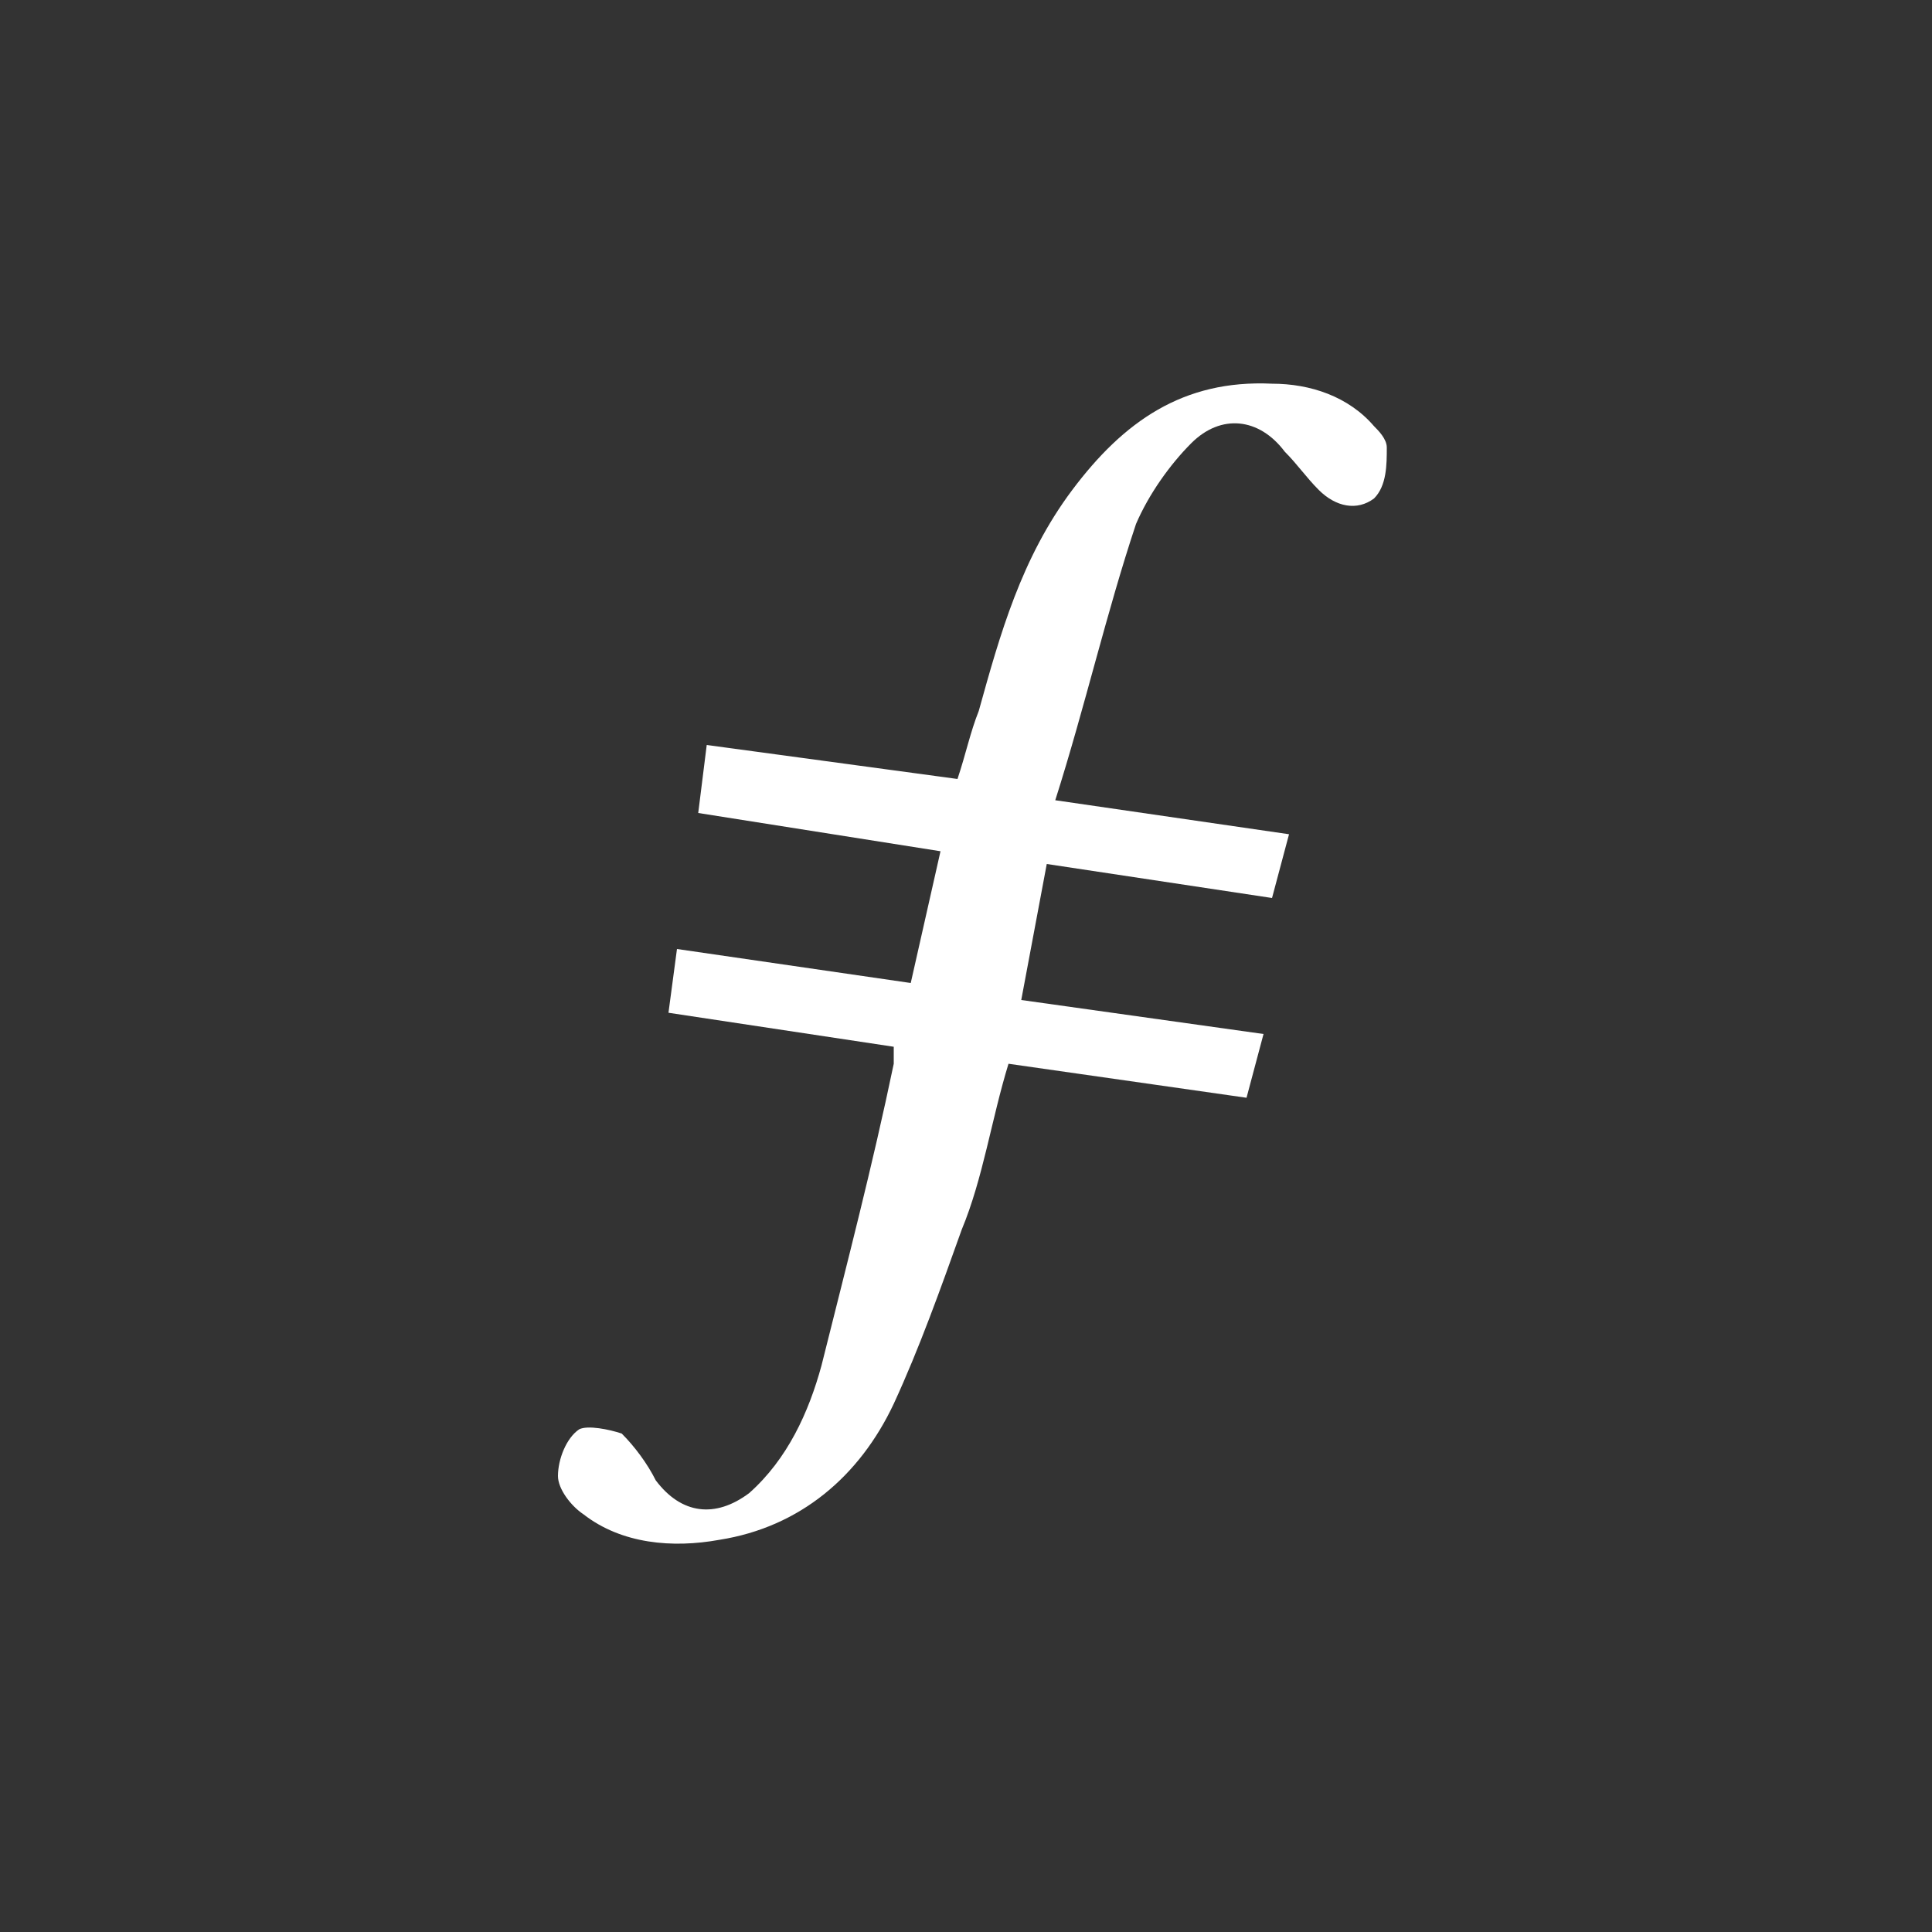 <svg width="150" height="150" viewBox="0 0 150 150" fill="none" xmlns="http://www.w3.org/2000/svg">
<rect x="0" y="0" width="150" height="150" fill="#333333" stroke="none"/>
<path fill-rule="evenodd" clip-rule="evenodd" d="M81.27 67.08L79.29 77.64L98.1 80.28L96.78 85.23L78.3 82.59C76.98 86.88 76.32 91.5 74.67 95.46C73.02 100.08 71.37 104.7 69.39 108.99C66.75 114.6 62.13 118.56 55.86 119.55C52.23 120.21 48.27 119.88 45.3 117.57C44.31 116.91 43.32 115.59 43.32 114.6C43.32 113.28 43.98 111.63 44.97 110.97C45.63 110.64 47.28 110.97 48.27 111.3C49.26 112.29 50.25 113.61 50.91 114.93C52.89 117.57 55.53 117.9 58.17 115.92C61.14 113.28 62.79 109.65 63.78 106.02C65.76 98.1 67.74 90.51 69.39 82.59V81.27L51.9 78.63L52.56 73.68L70.71 76.32L73.02 66.09L54.21 63.12L54.87 57.84L74.34 60.48C75 58.5 75.33 56.85 75.99 55.2C77.64 49.26 79.29 43.32 83.25 38.04C87.21 32.76 91.83 29.46 98.76 29.79C101.73 29.79 104.7 30.78 106.68 33.09C107.01 33.42 107.67 34.08 107.67 34.74C107.67 36.06 107.67 37.71 106.68 38.7C105.36 39.69 103.71 39.36 102.39 38.04C101.4 37.05 100.74 36.06 99.75 35.07C97.77 32.43 94.8 32.1 92.49 34.41C90.84 36.06 89.19 38.37 88.2 40.68C85.89 47.61 84.24 54.87 81.93 62.13L100.08 64.77L98.76 69.72L81.27 67.08Z" fill="white"/>
</svg>
